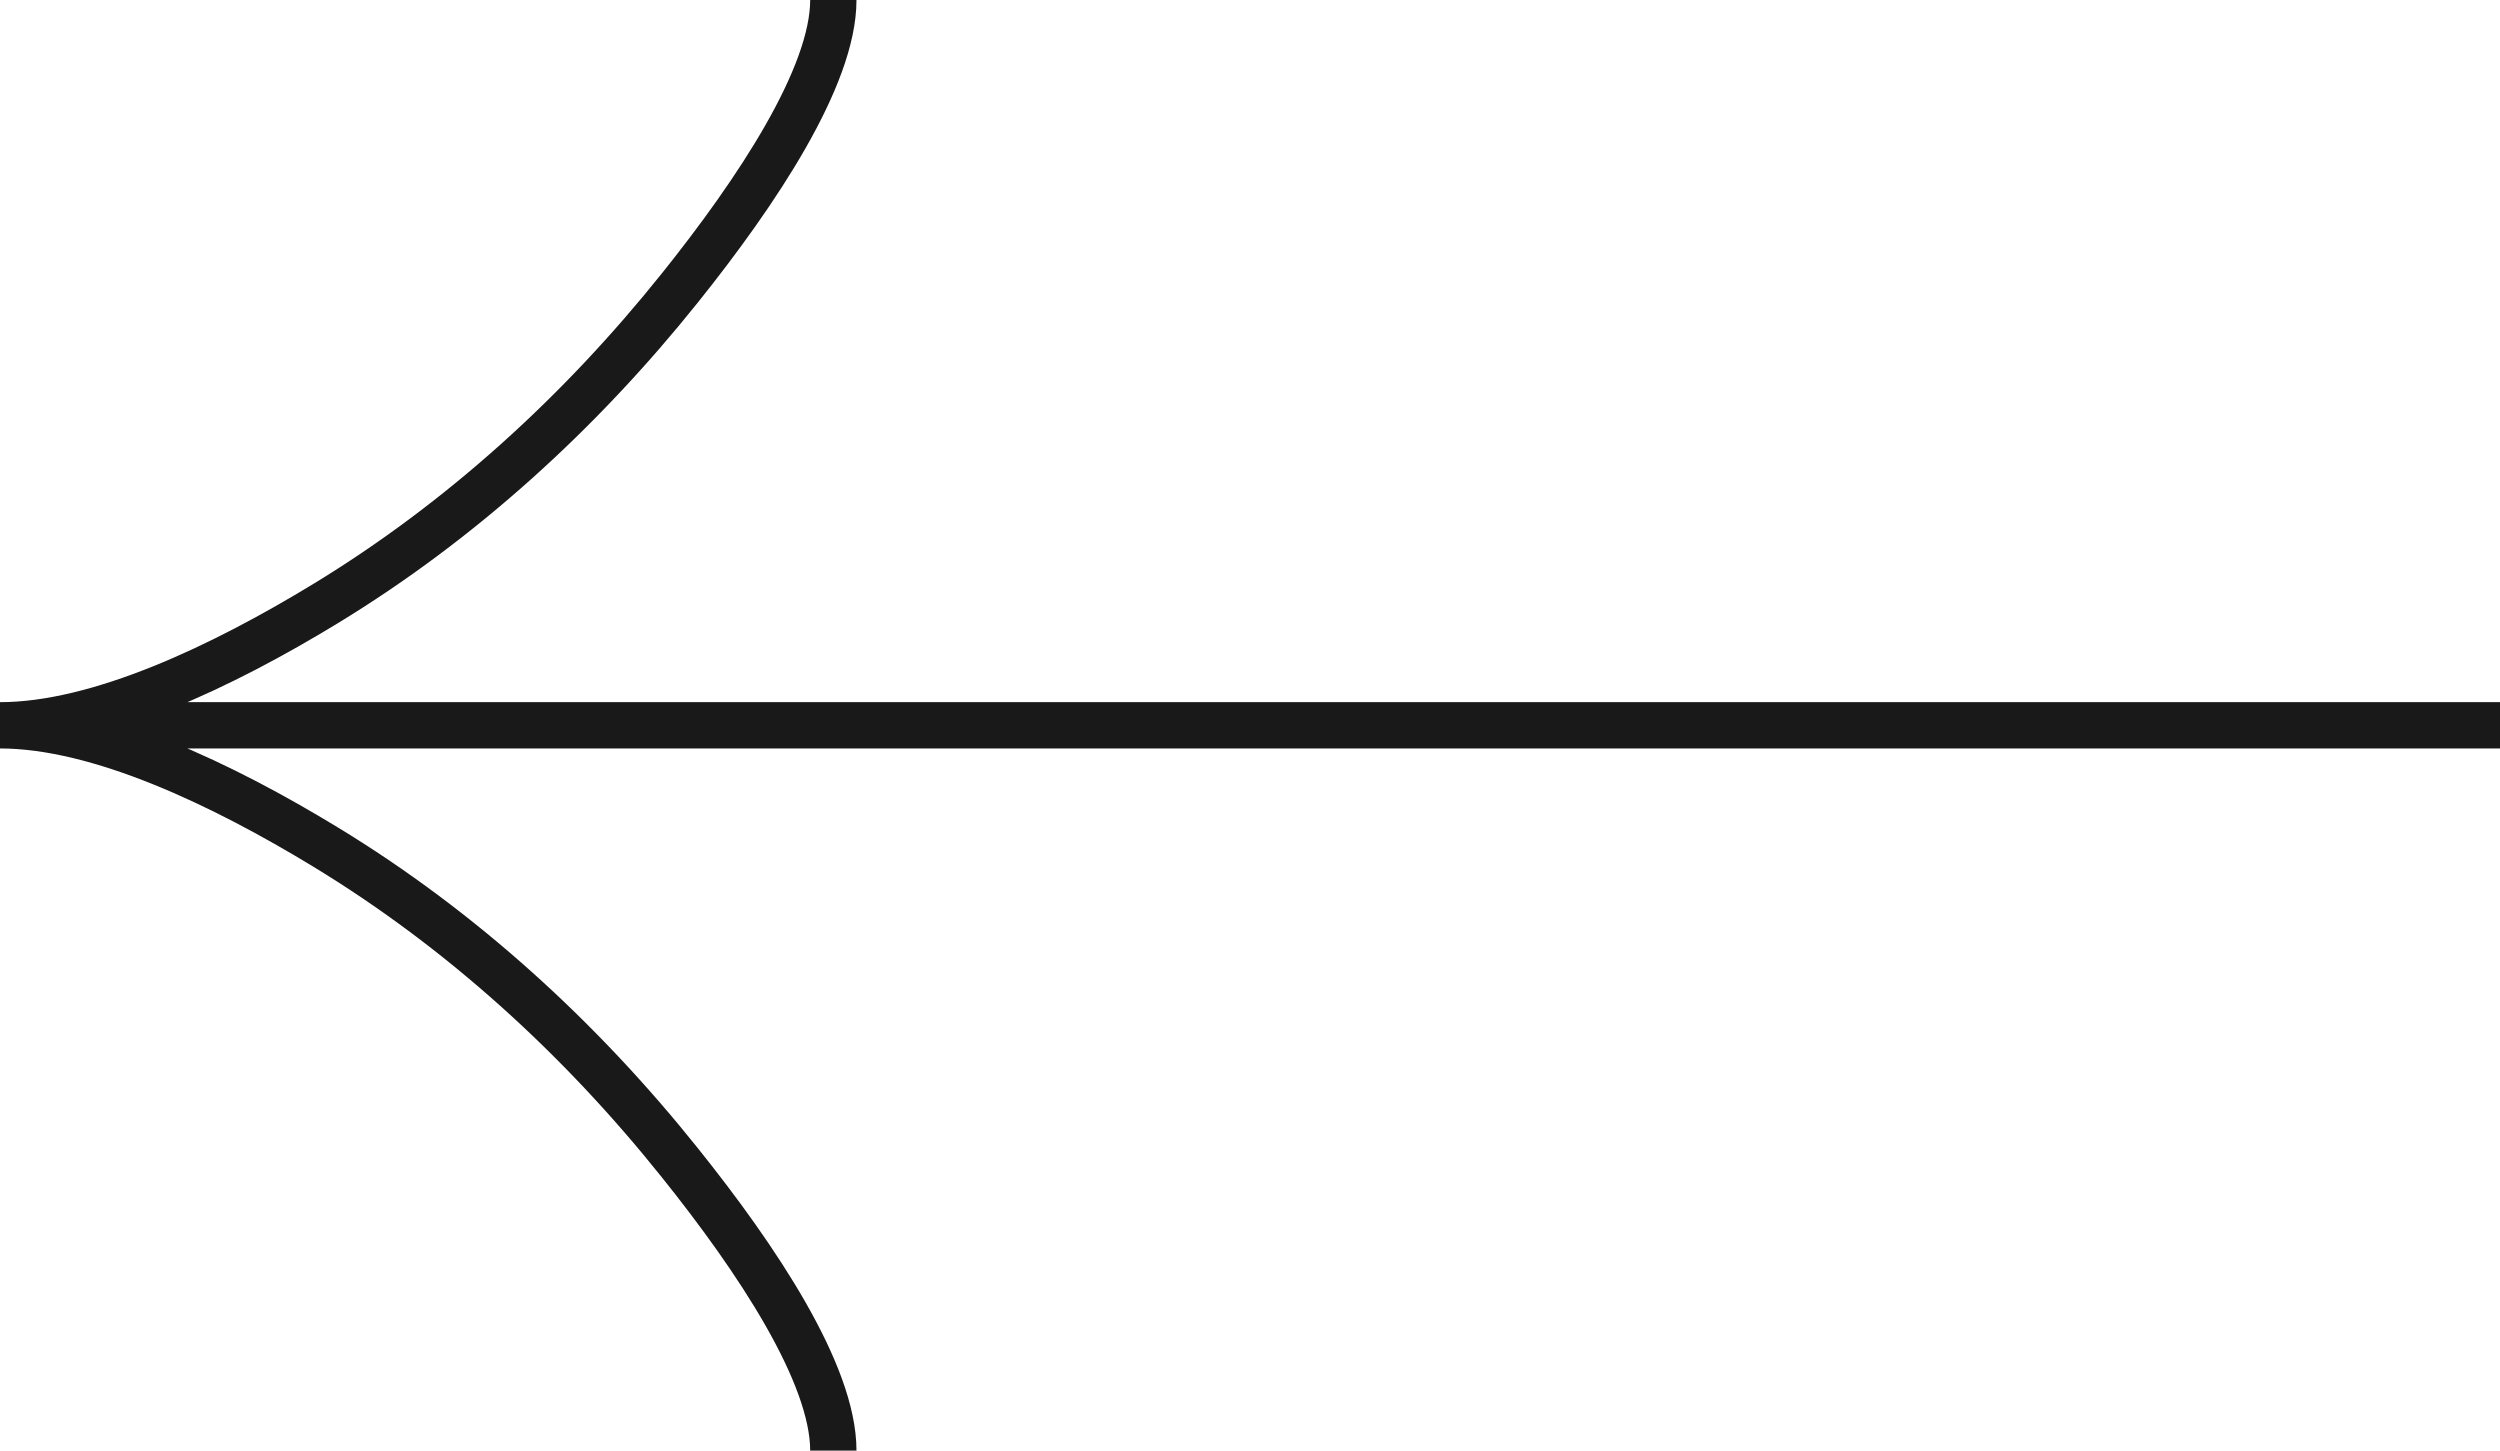 <svg width="81" height="47" viewBox="0 0 81 47" fill="none" xmlns="http://www.w3.org/2000/svg">
<path d="M27 47C27 44.509 24.526 40.789 22.022 37.667C18.802 33.639 14.955 30.124 10.543 27.441C7.236 25.43 3.227 23.5 0 23.5M0 23.5C3.227 23.5 7.239 21.57 10.543 19.559C14.955 16.873 18.802 13.358 22.022 9.336C24.526 6.211 27 2.484 27 -9.53674e-07M0 23.5L81 23.5" stroke="#1A1919" stroke-width="1.5"/>
</svg>
